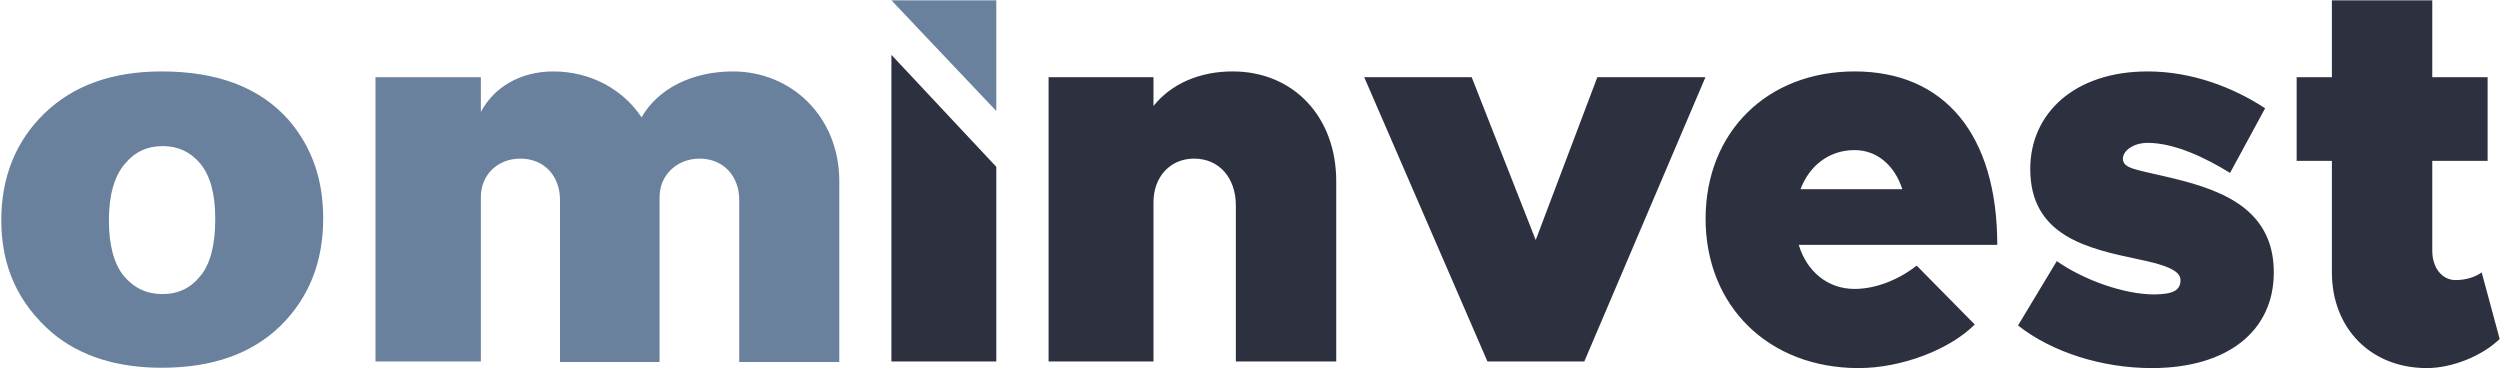 <svg version="1.2" xmlns="http://www.w3.org/2000/svg" viewBox="0 0 1554 229" width="1554" height="229">
	<title>Ominvest-investor-presentation-H1-2023-6-9-2023--1-pdf-svg</title>
	<defs>
		<clipPath clipPathUnits="userSpaceOnUse" id="cp1">
			<path d="m-179.11-152.94h4712.78v3329.06h-4712.78z"/>
		</clipPath>
	</defs>
	<style>
		.s0 { fill: #69819c } 
		.s1 { fill: #2d303f } 
	</style>
	<g id="Clip-Path: Page 1" clip-path="url(#cp1)">
		<g id="Page 1">
			<path id="Path 6" class="s0" d="m521.7 112.6v112.4h-62.2v-100.7c0-15.1-10.1-25.7-24.6-25.7-14.3 0-24.9 10.4-24.9 23.8v102.6h-61.9v-100.7c0-15.1-10-25.7-24.6-25.7-14.5 0-24.6 10.4-24.6 23.8v102.3h-65.5v-176.7h65.5v21.6c8.1-15.4 24.6-25.2 45-25.2 23 0 43.1 10.9 54.9 28.5 10.1-17.6 31.1-28.5 56.8-28.5 36.4 0 66.1 28.2 66.1 68.2z"/>
			<path id="Path 7" fill-rule="evenodd" class="s1" d="m830.6 112.6v112.1h-62.4v-97c0-17.1-10.3-29.1-26-29.1-14.9 0-25.2 11.5-25.2 27.1v99h-65.2v-176.7h65.2v17.9c10.9-13.7 28.5-21.5 49.2-21.5 37.8 0 64.4 28.2 64.4 68.2zm17.4-64.6h66.8l39.8 101.2 38.3-101.2h67.2l-75.3 176.7h-60.2zm343.4 117.1l36.1 36.6c-15.6 15.7-45.6 27.1-72.2 27.1-55.9 0-95.1-38.5-95.1-92.8 0-53.9 38.3-91.6 92.6-91.6 56 0 88.7 39.4 88.7 107.8h-123.4c5 16.5 17.9 27.4 34.7 27.4 12.9 0 27.2-5.5 38.6-14.5zm-72.2-47.5h63.3c-4.8-14.8-15.7-24.3-29.7-24.3-15.7 0-28 9.5-33.6 24.3zm135.2 84.7l24.1-40c16.8 11.8 41.9 20.7 60.4 20.7 12.3 0 16.5-2.8 16.5-8.9 0-6.2-10.1-9.6-26-12.9-31.9-6.7-67.4-14.5-67.4-56.2 0-34.4 27.4-60.6 73-60.6 27.1 0 52.9 9.7 73 22.9l-21.8 40.2c-14.8-9.2-34.4-18.7-51.2-18.7-9 0-15.4 5-15.4 9.8 0 6.1 7.8 6.7 25.5 10.9 31.6 7.3 68.3 17.9 68.3 59.8 0 36.6-28.9 59.5-75.9 59.5-30.5 0-61.8-9.7-83.1-26.5zm299.4 8.4c-10.9 10.6-29.6 18.1-45.3 18.1-34.7 0-59-24.6-59-59.5v-69.3h-21.9v-52h21.9v-47.8h62.4v47.8h34.4v52h-34.4v55.9c0 10.6 6.1 18.2 14.5 18.2 6.5 0 12.6-2 16.2-4.8z"/>
			<path id="Path 8" class="s0" d="m619.3 69l-65.2-68.8h65.2z"/>
			<path id="Path 9" class="s1" d="m554.1 34.1v190.6h65.2v-121z"/>
			<path id="Path 10" fill-rule="evenodd" class="s0" d="m0.8 136.9c0-26.8 9-49.2 26.9-66.5q26.9-26 72.8-26c35 0 61.3 10.1 79.2 30.5 14.2 16.7 21.2 36.6 21.2 60.9 0 27.1-8.9 49.2-26.3 66.5q-26.8 26.3-74.1 26.3c-28 0-50.7-7.3-67.8-21.5-21.2-18.2-31.9-41.1-31.9-70.2zm66.9 0c0 15.4 3.1 27.1 9.3 34.7 6.4 7.5 14.2 11.2 24 11.2q14.6 0 23.5-11.2c6.2-7.3 9.3-19.3 9.3-35.5 0-15.7-3.1-26.9-9.3-34.4-6.1-7.3-14-10.9-23.2-10.9-9.8 0-17.6 3.6-23.8 11.2-6.4 7.5-9.8 19.3-9.8 34.9z"/>
		</g>
	</g>
</svg>